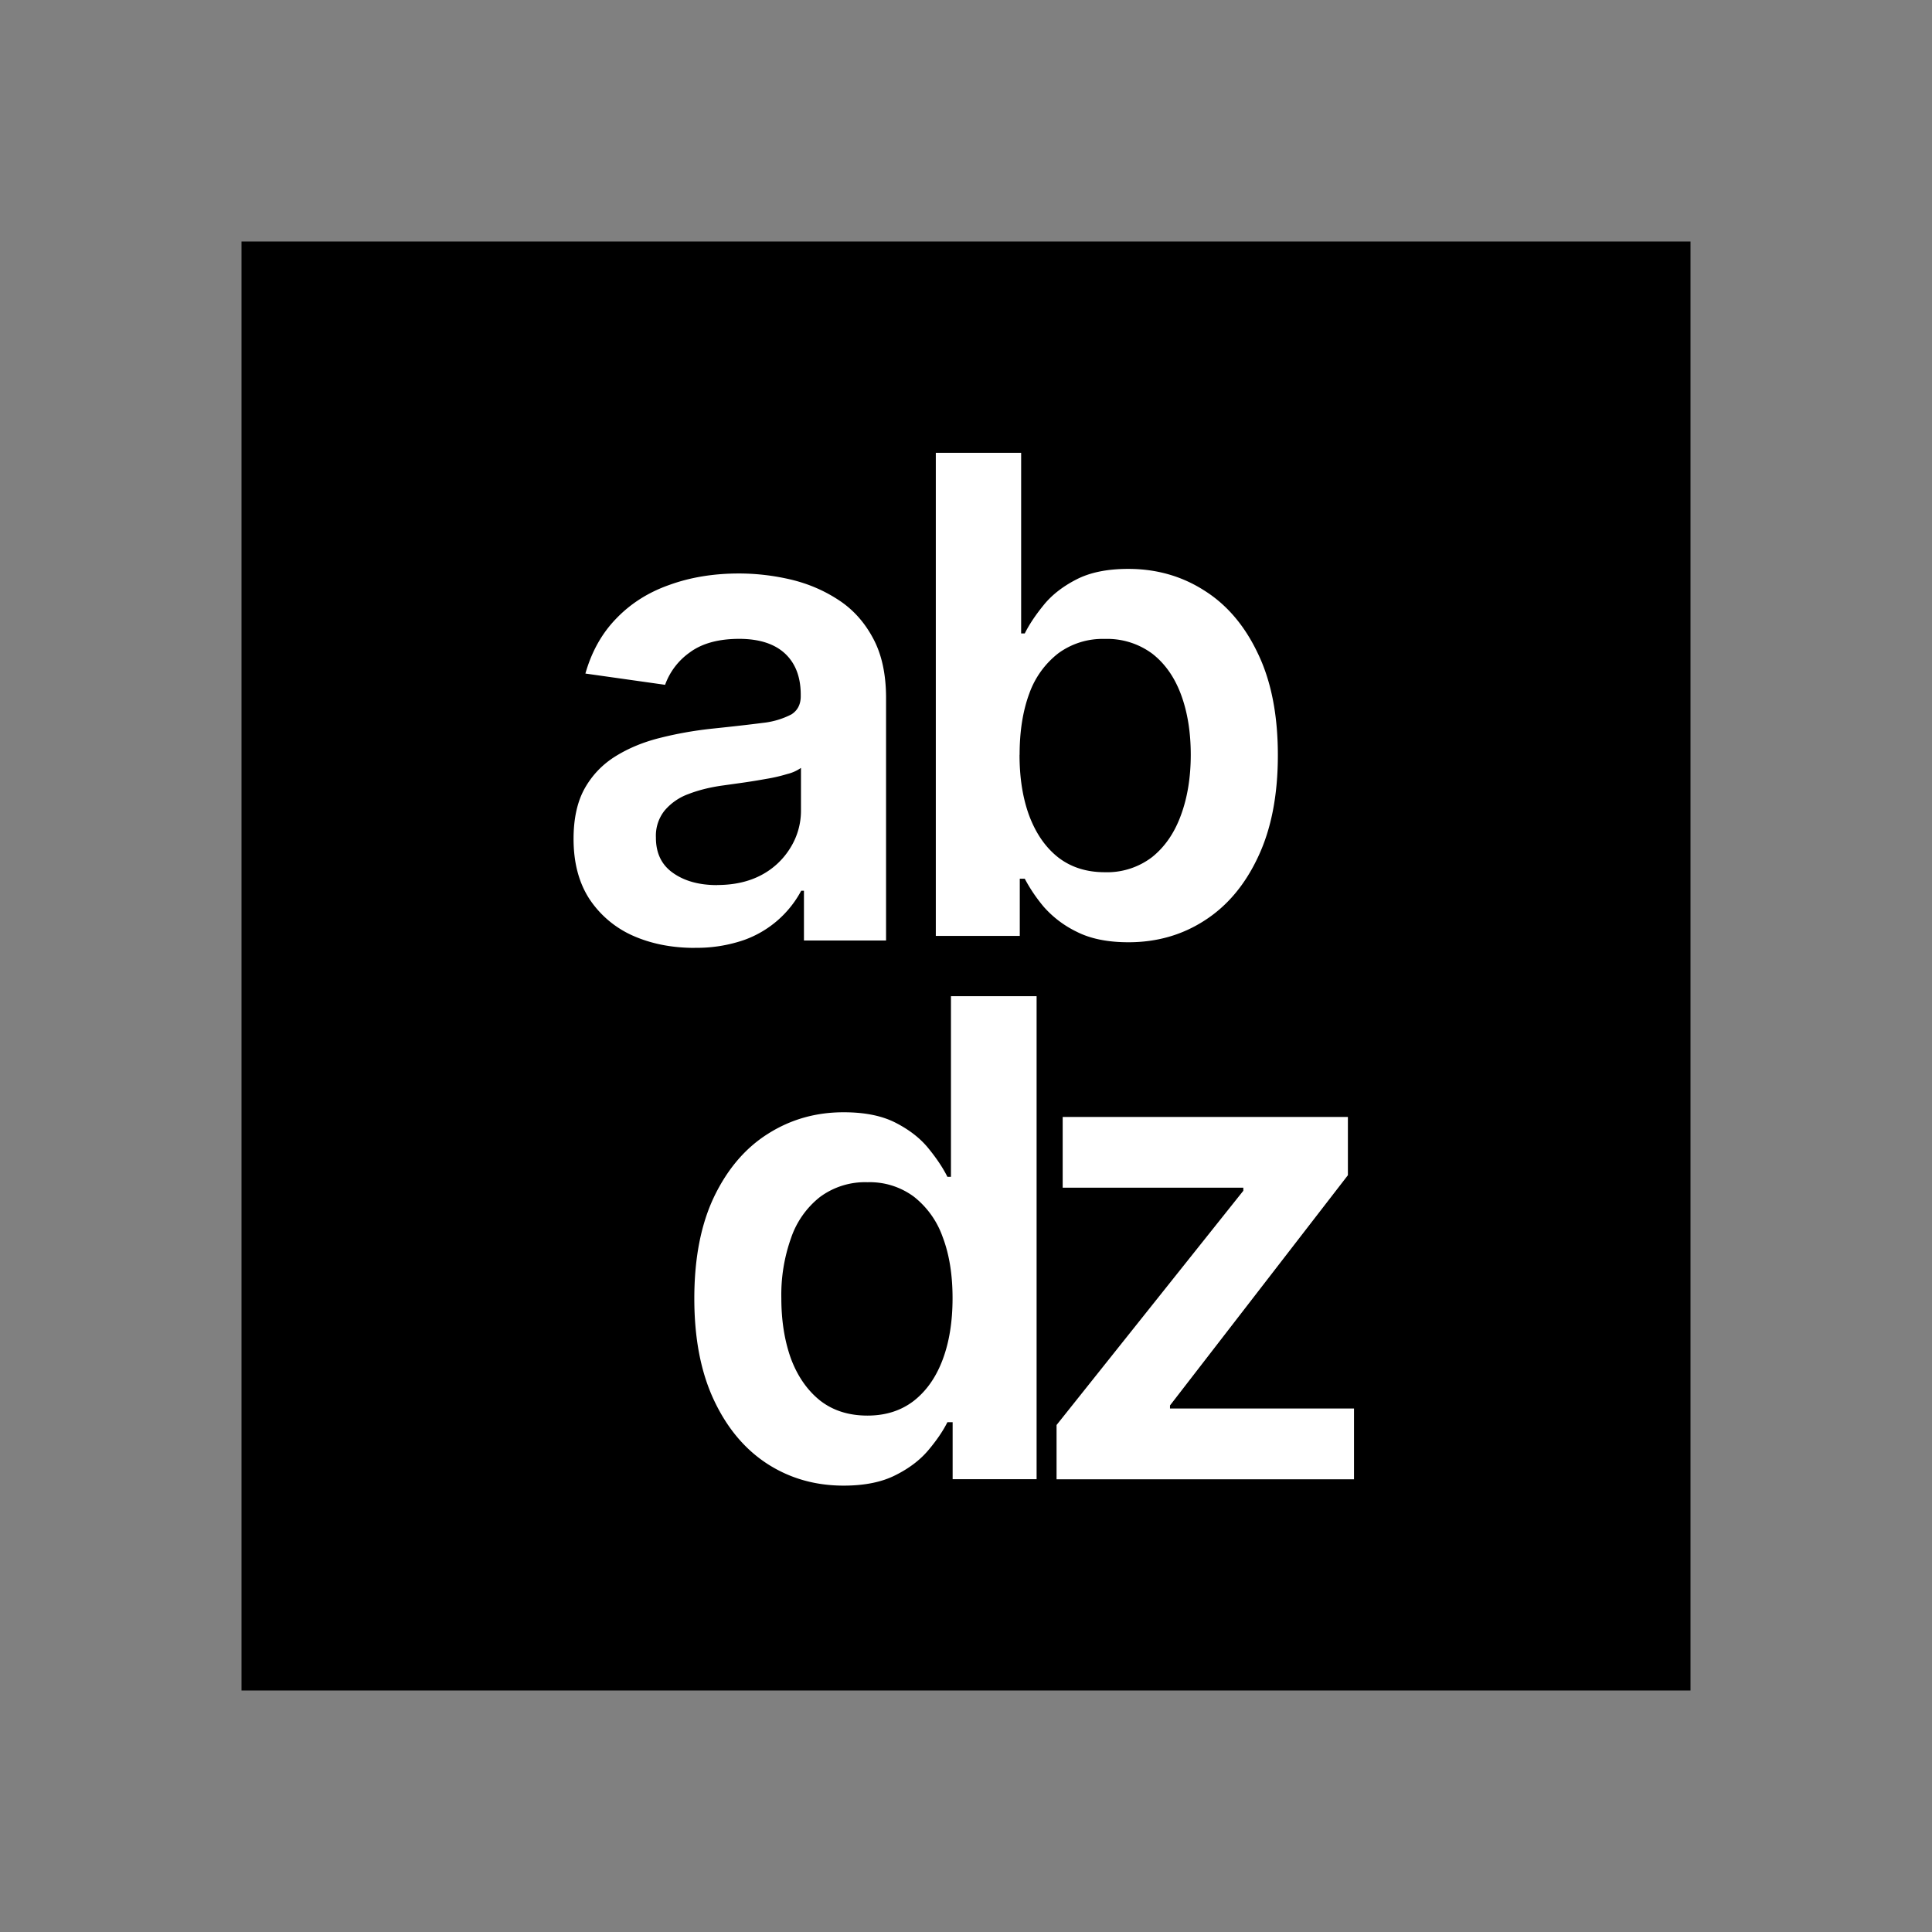 <?xml version="1.0" encoding="utf-8"?>
<svg xmlns="http://www.w3.org/2000/svg" fill="none" height="24" width="24">
  <rect width="100%" height="100%" fill="#808080" stroke="none"/>
  <path d="M3 3h18v18H3z" fill="#000"/>
  <path d="M13.125 18.376v-.674l2.32-2.91v-.038h-2.244v-.879h3.543v.724l-2.21 2.86v.038h2.286v.879zM10.48 18.455q-.53 0-.95-.272-.419-.273-.662-.792-.243-.518-.243-1.26 0-.75.246-1.265.25-.519.671-.783.422-.267.94-.266.396 0 .651.134.255.132.405.32.15.185.231.348h.044v-2.244h1.064v6h-1.043v-.708h-.065q-.082.164-.237.348t-.41.311q-.255.129-.642.129m.296-.87q.337 0 .574-.182.237-.185.36-.513.123-.327.123-.764 0-.438-.123-.76a1.1 1.1 0 0 0-.357-.5.92.92 0 0 0-.577-.18.94.94 0 0 0-.592.185 1.1 1.1 0 0 0-.358.51 2.1 2.1 0 0 0-.12.745q0 .42.12.753.123.327.36.518.24.188.59.188M11.625 11.626V5.625h1.06v2.244h.045q.081-.163.231-.348.15-.188.405-.32.255-.134.65-.134.522 0 .94.266.423.264.669.783.249.515.249 1.265 0 .742-.244 1.26-.242.52-.662.791-.419.273-.95.273-.385 0-.64-.129a1.3 1.3 0 0 1-.411-.31 2 2 0 0 1-.237-.35h-.062v.71zm1.04-2.25q0 .436.123.764.126.33.36.513.238.182.575.182a.92.92 0 0 0 .589-.188q.237-.19.357-.518.123-.332.123-.753 0-.42-.12-.745t-.357-.51a.94.94 0 0 0-.592-.184.93.93 0 0 0-.577.179 1.1 1.1 0 0 0-.36.5q-.12.324-.12.76M8.631 11.775q-.428 0-.77-.152a1.26 1.26 0 0 1-.54-.457q-.196-.303-.196-.745 0-.381.14-.63.141-.248.384-.398t.548-.226q.308-.078.636-.114.396-.041.642-.073a1 1 0 0 0 .357-.106q.115-.074.115-.225V8.63q0-.33-.197-.513-.196-.18-.565-.181-.39 0-.618.17a.84.84 0 0 0-.305.401l-.99-.14q.117-.411.386-.686.27-.28.66-.416.39-.141.861-.141.325 0 .648.076.321.077.588.252.267.173.428.472.164.3.164.747v3.012h-1.02v-.618h-.034a1.3 1.3 0 0 1-.71.612 1.8 1.8 0 0 1-.612.097m.276-.78q.319 0 .553-.125a.93.93 0 0 0 .36-.34.87.87 0 0 0 .13-.46v-.53a.5.5 0 0 1-.17.076 2 2 0 0 1-.264.061 8 8 0 0 1-.29.047l-.25.035q-.236.033-.424.106a.7.7 0 0 0-.296.205.5.5 0 0 0-.108.334q-.001.293.214.442.213.15.545.15" fill="#fff"/>
</svg>